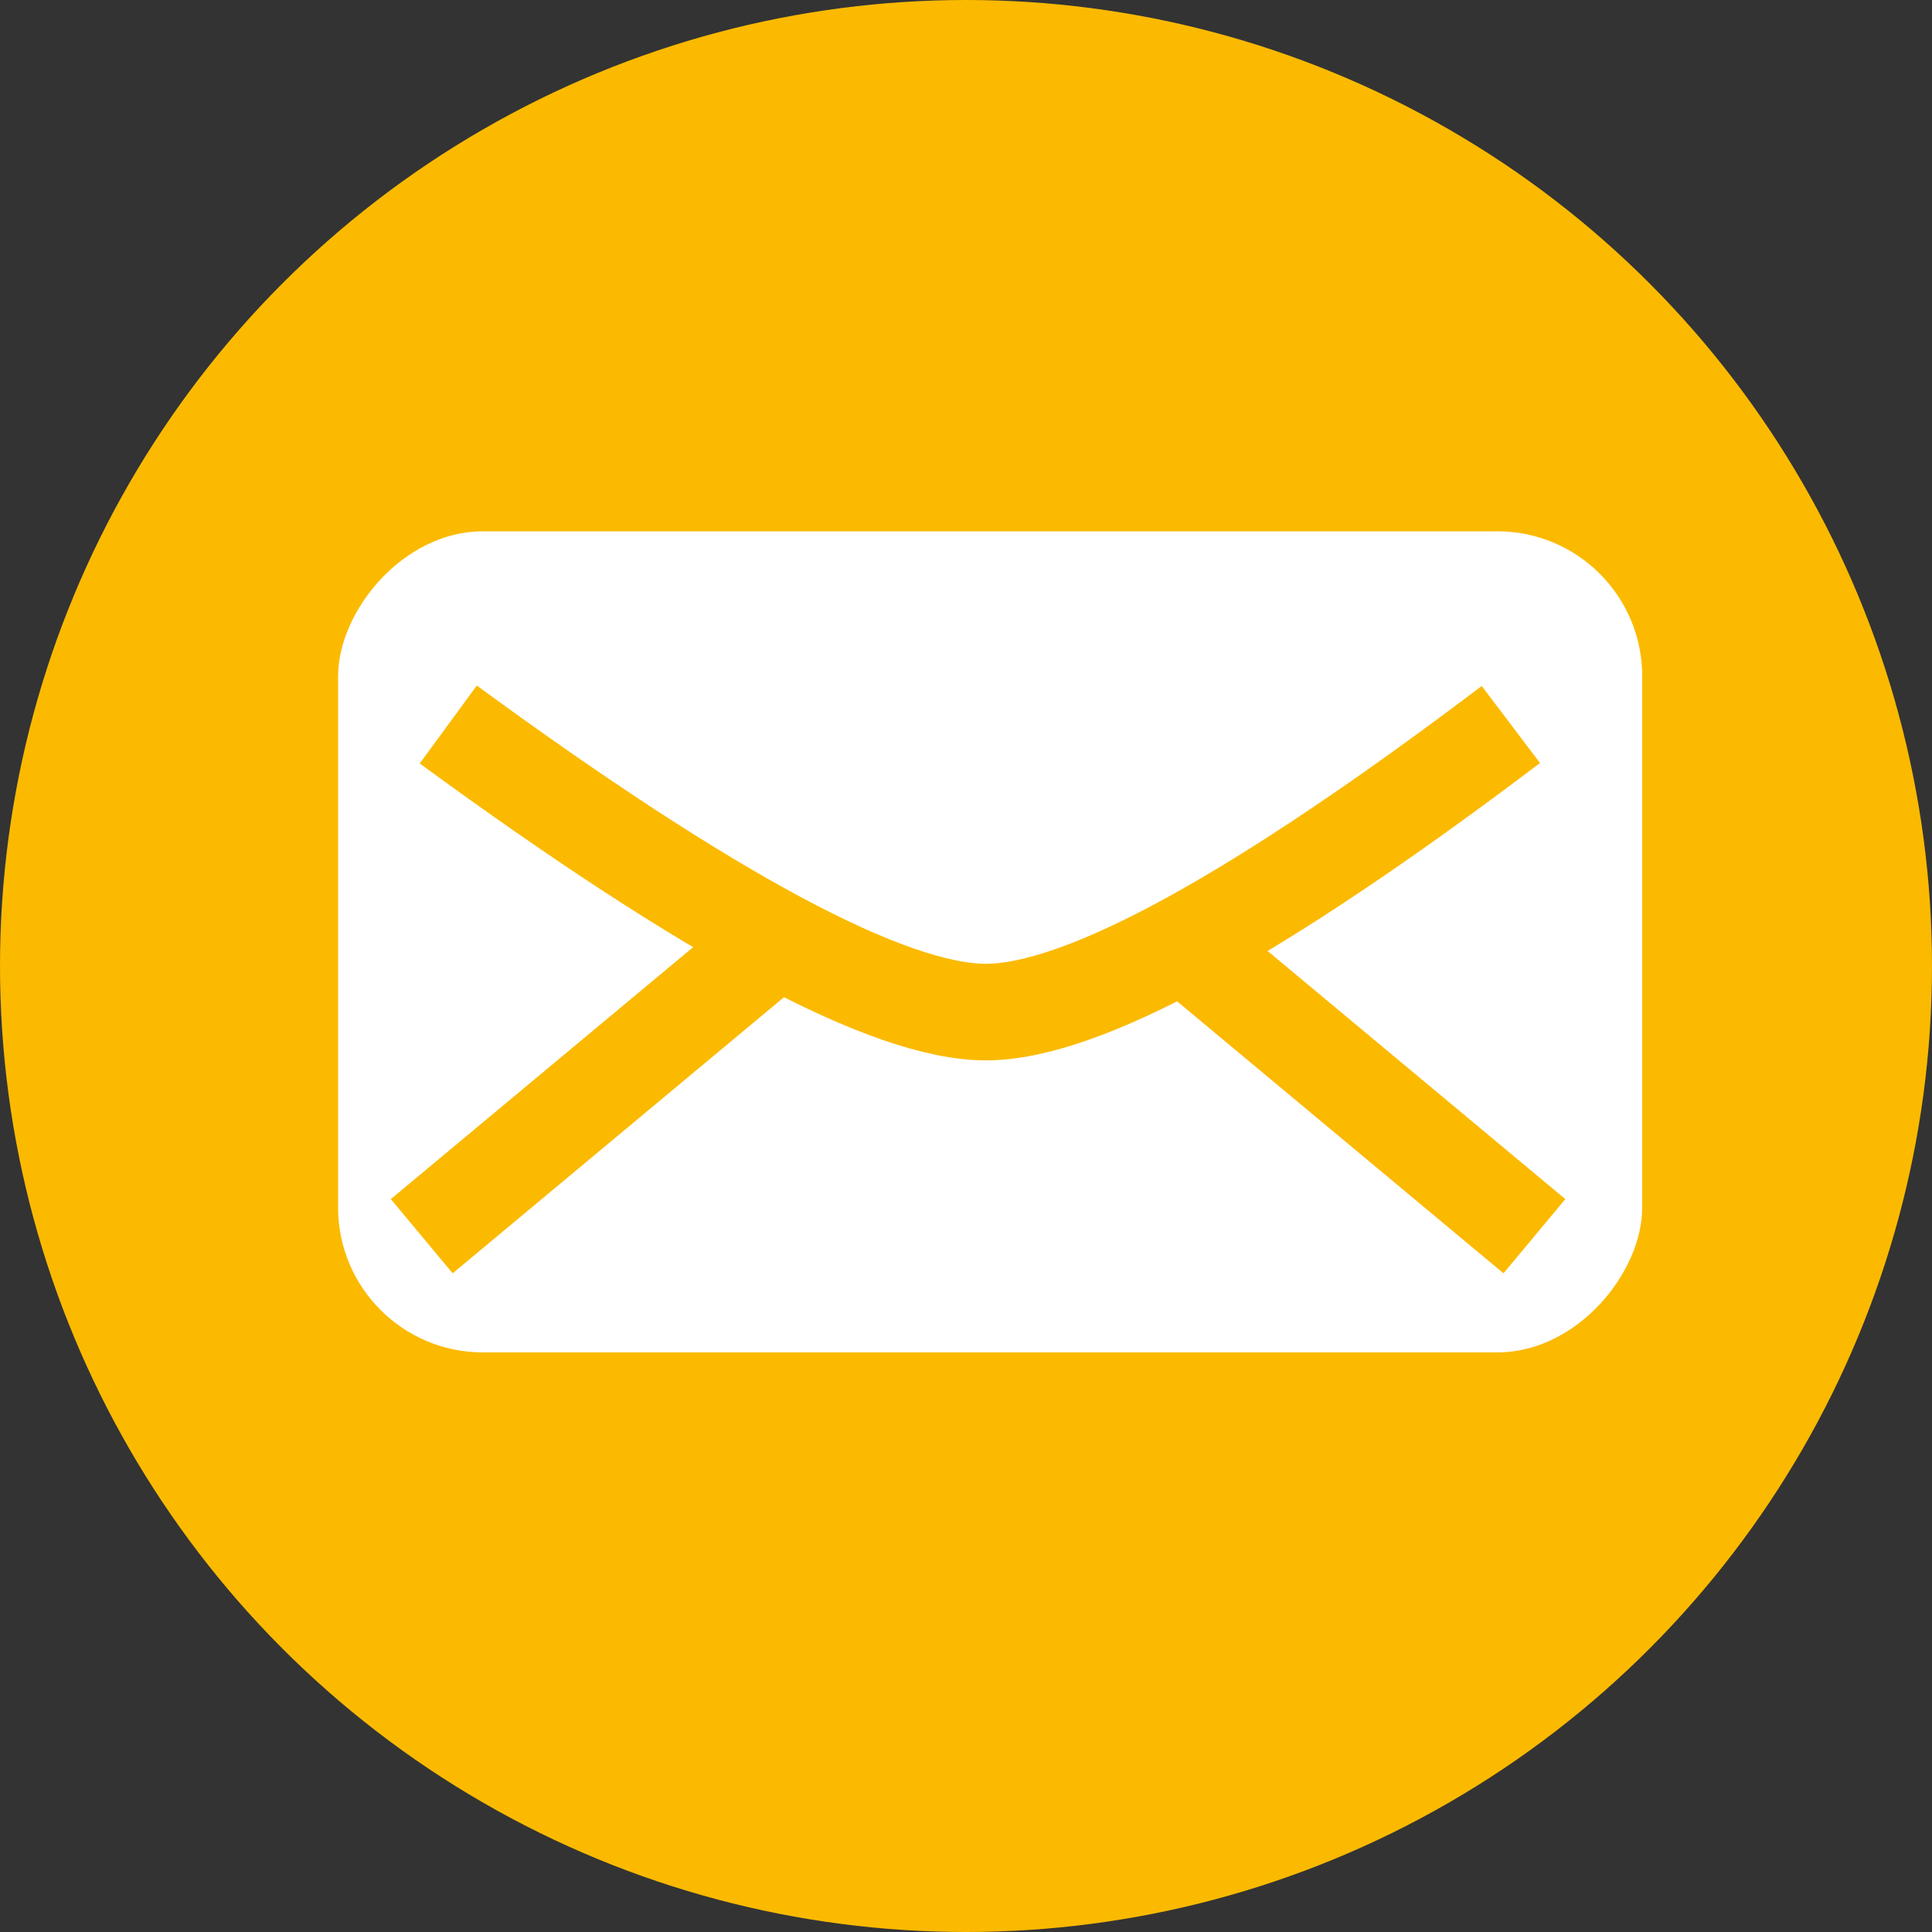 <?xml version="1.0" encoding="UTF-8"?>
<svg xmlns="http://www.w3.org/2000/svg" xmlns:xlink="http://www.w3.org/1999/xlink" width="40px" height="40px" viewBox="0 0 40 40">
  <rect x="0" y="0" width="40" height="40" fill="#333333" stroke="none"/>
  <!-- Generator: Sketch 52.5 (67469) - http://www.bohemiancoding.com/sketch -->
  <title>Button Kontakt</title>
  <desc>Created with Sketch.</desc>
  <g id="-Symbols" stroke="none" stroke-width="1" fill="none" fill-rule="evenodd">
    <g id="Buttons-Header">
      <g id="Button-Kontakt">
        <circle id="Oval" fill="#FBBA00" cx="20" cy="20" r="20"></circle>
        <rect id="Rectangle" fill="#FFFFFF" transform="translate(20.5, 19.5) scale(-1, 1) translate(-20.5, -19.5) " x="7" y="11" width="27" height="17" rx="3"></rect>
        <path d="M9.281,15 C14.7,18.969 18.41,20.954 20.411,20.954 C22.413,20.954 26.036,18.969 31.281,15" id="Path" stroke="#FBBA00" stroke-width="2"></path>
        <path d="M15.5,19.954 L9.5,24.954" id="Line" stroke="#FBBA00" stroke-width="2" stroke-linecap="square"></path>
        <path d="M31,19.954 L25,24.954" id="Line" stroke="#FBBA00" stroke-width="2" stroke-linecap="square" transform="translate(28, 22.454) scale(-1, 1) translate(-28, -22.454) "></path>
      </g>
    </g>
  </g>
</svg>
